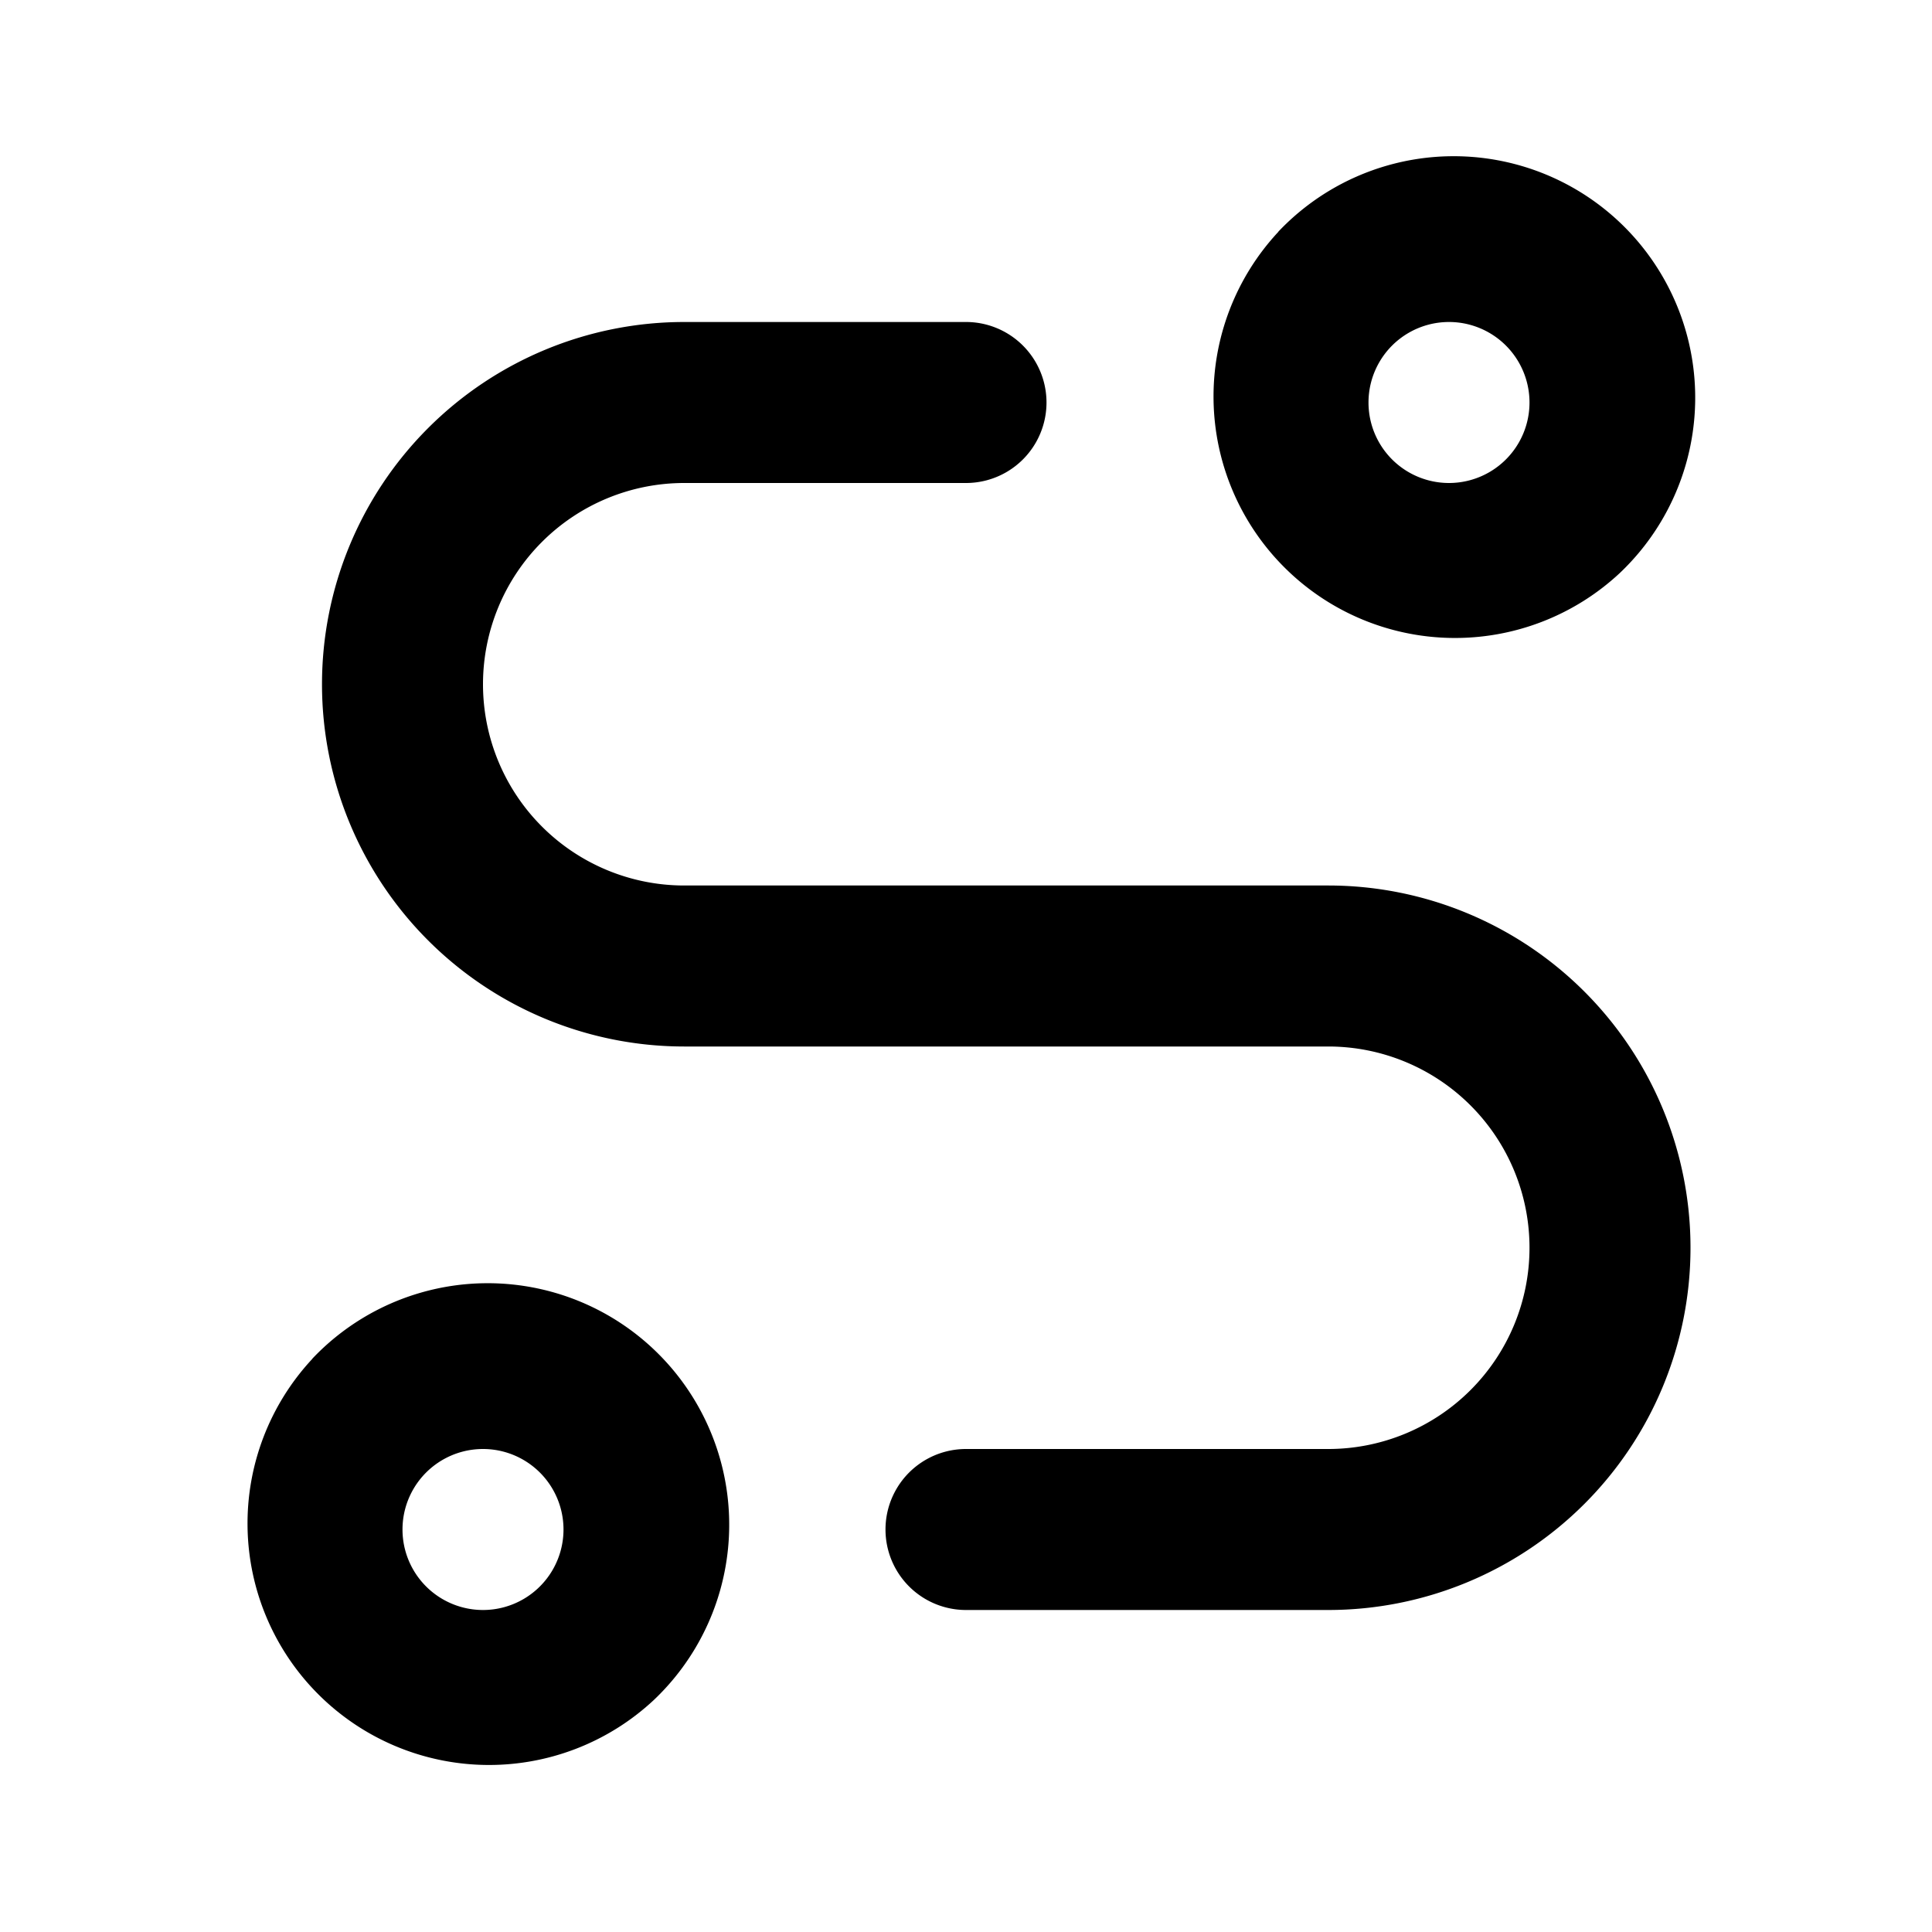 <?xml version="1.0" encoding="UTF-8"?> <svg xmlns="http://www.w3.org/2000/svg" width="24" height="24" viewBox="0 0 24 24" role="img"><path fill-rule="evenodd" d="M15.879 2.879A3 3 0 1 1 20.12 7.12a3 3 0 0 1-4.24-4.24ZM18 4a1 1 0 1 0 0 2 1 1 0 0 0 0-2ZM8.5 6a2.5 2.5 0 1 0 0 5h8a4.5 4.5 0 1 1 0 9H12a1 1 0 1 1 0-2h4.5a2.5 2.5 0 0 0 0-5h-8a4.5 4.5 0 1 1 0-9H12a1 1 0 1 1 0 2H8.5ZM3.879 16.879A3 3 0 1 1 8.12 21.12a3 3 0 0 1-4.24-4.24ZM6 18a1 1 0 1 0 0 2 1 1 0 0 0 0-2Z" clip-rule="evenodd"></path></svg> 